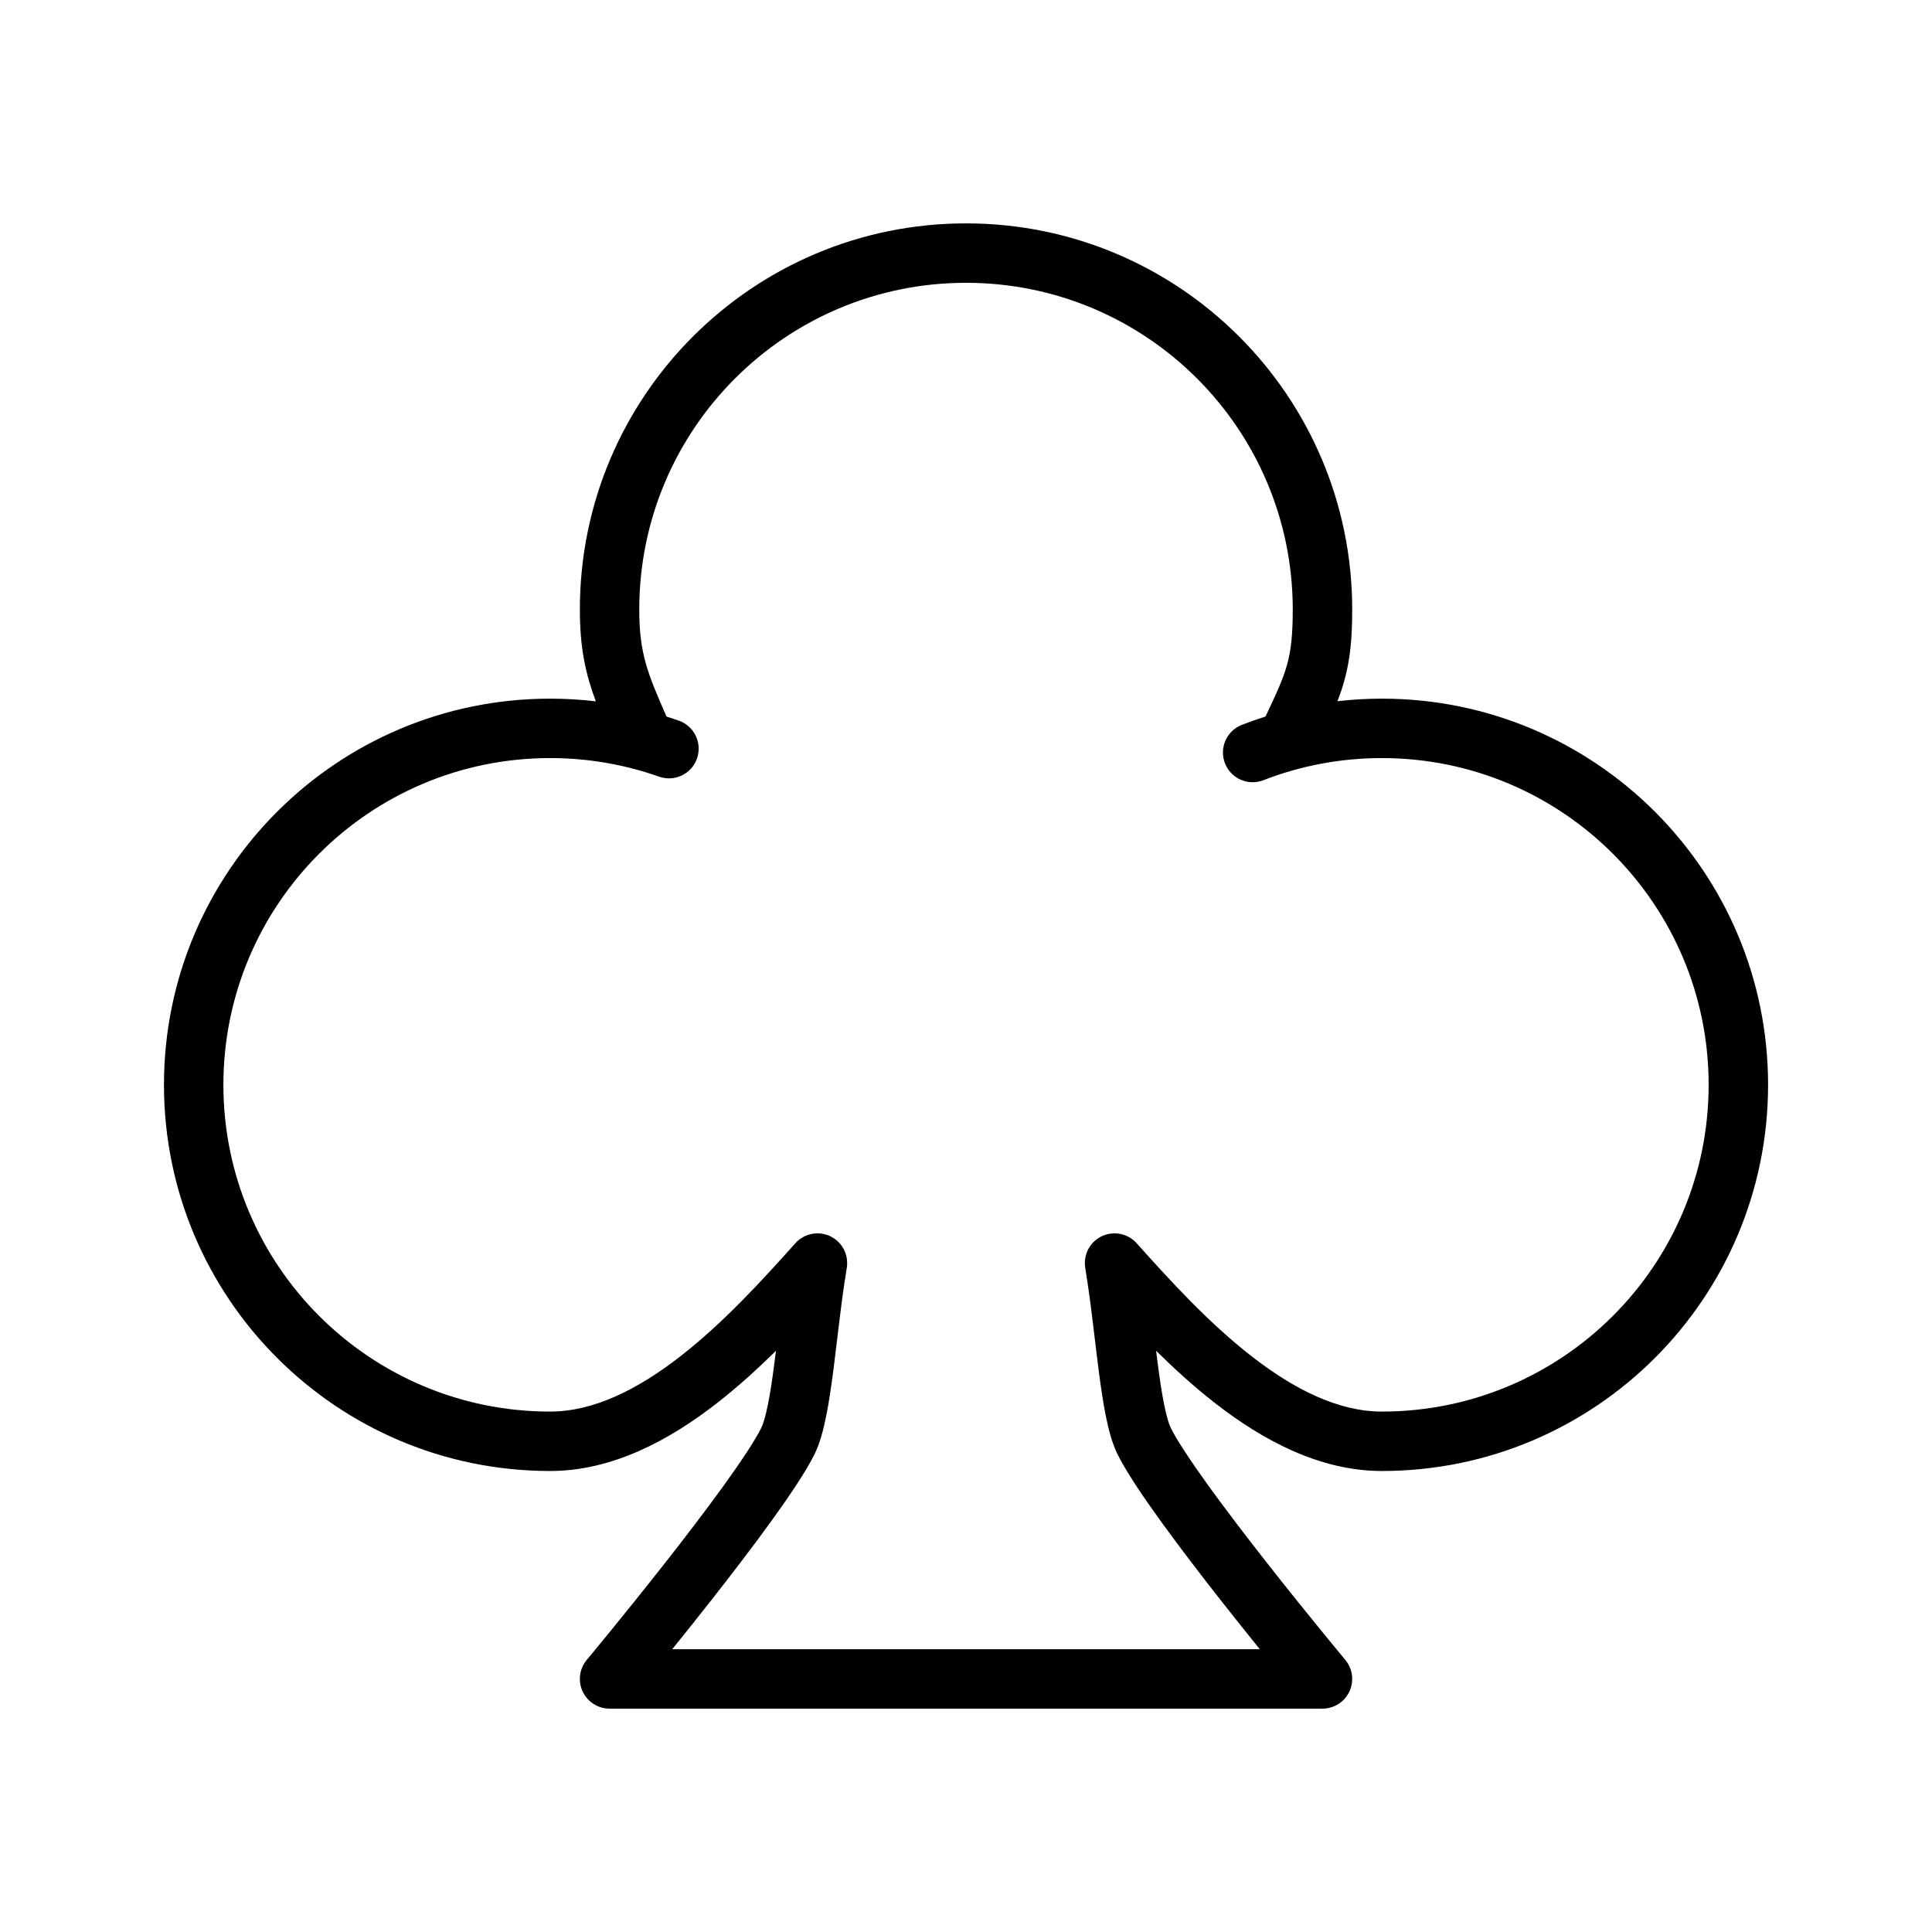 <?xml version="1.0" encoding="UTF-8"?>
<!-- Uploaded to: SVG Repo, www.svgrepo.com, Generator: SVG Repo Mixer Tools -->
<svg fill="#000000" width="800px" height="800px" version="1.1" viewBox="144 144 512 512" xmlns="http://www.w3.org/2000/svg">
 <path d="m313.41 305.54c0-47.824 38.77-86.594 86.594-86.594s86.59 38.77 86.59 86.594c0 6.859-0.488 10.898-1.473 14.492-1.027 3.75-2.68 7.383-5.637 13.621l-0.105 0.23c-2.121 0.672-4.211 1.406-6.269 2.207-4.051 1.578-6.059 6.141-4.481 10.191 1.574 4.051 6.137 6.059 10.191 4.481 9.719-3.785 20.305-5.863 31.391-5.863 47.824 0 86.594 38.77 86.594 86.594s-38.77 86.59-86.594 86.59c-11.41 0-23.082-5.738-34.59-14.707-11.391-8.871-21.648-20.133-30.312-29.812-0.027-0.031-0.055-0.062-0.078-0.09-1.867-2.086-4.598-2.941-7.172-2.512-0.047 0.008-0.094 0.016-0.145 0.023-1.371 0.254-2.688 0.875-3.801 1.871-2.086 1.867-2.941 4.598-2.516 7.168 0.008 0.047 0.016 0.09 0.023 0.137 0.98 5.863 1.73 12.137 2.481 18.387l0.004 0.047c0.34 2.82 0.676 5.637 1.031 8.41 0.566 4.371 1.184 8.613 1.93 12.316 0.719 3.562 1.672 7.242 3.129 10.156 2.285 4.57 6.57 10.941 11.359 17.57 4.883 6.762 10.613 14.234 16.059 21.164 3.637 4.629 7.16 9.035 10.242 12.848h-155.71c3.082-3.812 6.606-8.219 10.242-12.848 5.445-6.93 11.176-14.402 16.059-21.164 4.789-6.629 9.074-13 11.363-17.57 1.453-2.914 2.41-6.594 3.125-10.156 0.75-3.703 1.367-7.945 1.93-12.316 0.355-2.777 0.695-5.602 1.035-8.43v-0.027c0.75-6.246 1.504-12.527 2.481-18.387 0.023-0.121 0.043-0.242 0.059-0.363 0.344-2.504-0.523-5.129-2.547-6.941-1.152-1.027-2.523-1.66-3.945-1.895-0.078-0.016-0.156-0.027-0.234-0.039-2.504-0.34-5.125 0.527-6.938 2.551-0.027 0.027-0.055 0.059-0.078 0.09-8.668 9.68-18.926 20.941-30.316 29.812-11.504 8.969-23.18 14.707-34.59 14.707-47.824 0-86.59-38.766-86.59-86.59s38.766-86.594 86.59-86.594c10.137 0 19.848 1.738 28.867 4.926 4.098 1.449 8.594-0.699 10.043-4.801 1.449-4.098-0.699-8.594-4.797-10.043-1.086-0.383-2.18-0.75-3.277-1.098-4.969-11.363-7.219-16.598-7.219-28.344zm36.223 196.43c-4.848 4.785-10.066 9.535-15.57 13.828-12.598 9.816-27.699 18.031-44.27 18.031-56.516 0-102.34-45.82-102.34-102.34 0-56.52 45.82-102.34 102.34-102.34 4.094 0 8.129 0.242 12.102 0.711-2.648-7.09-4.227-13.965-4.227-24.324 0-56.52 45.816-102.34 102.34-102.34 56.516 0 102.34 45.816 102.34 102.34 0 7.609-0.539 13.188-2.035 18.652-0.523 1.91-1.152 3.766-1.879 5.637 3.867-0.445 7.801-0.676 11.785-0.676 56.52 0 102.34 45.82 102.34 102.34 0 56.516-45.816 102.34-102.34 102.34-16.57 0-31.668-8.215-44.27-18.031-5.504-4.293-10.723-9.043-15.566-13.828 0.125 1.027 0.254 2.039 0.379 3.019 0.551 4.277 1.109 8.078 1.746 11.223 0.66 3.285 1.293 5.262 1.773 6.223 1.652 3.301 5.238 8.742 10.043 15.395 4.711 6.519 10.297 13.809 15.676 20.656 5.375 6.84 10.508 13.195 14.301 17.844 1.895 2.324 3.453 4.219 4.539 5.531l1.25 1.512 0.406 0.488 0.02 0.027c1.957 2.344 2.383 5.617 1.086 8.383-1.293 2.766-4.074 4.535-7.129 4.535h-188.93c-3.055 0-5.836-1.77-7.129-4.535-1.297-2.766-0.875-6.031 1.082-8.379l0.43-0.52 1.254-1.512c1.082-1.312 2.641-3.207 4.535-5.531 3.793-4.648 8.926-11.004 14.301-17.844 5.383-6.848 10.965-14.137 15.676-20.656 4.805-6.652 8.391-12.094 10.043-15.395 0.48-0.961 1.113-2.938 1.773-6.223 0.637-3.144 1.195-6.945 1.746-11.223 0.129-0.98 0.254-1.992 0.383-3.019z" fill-rule="evenodd"/>
</svg>
